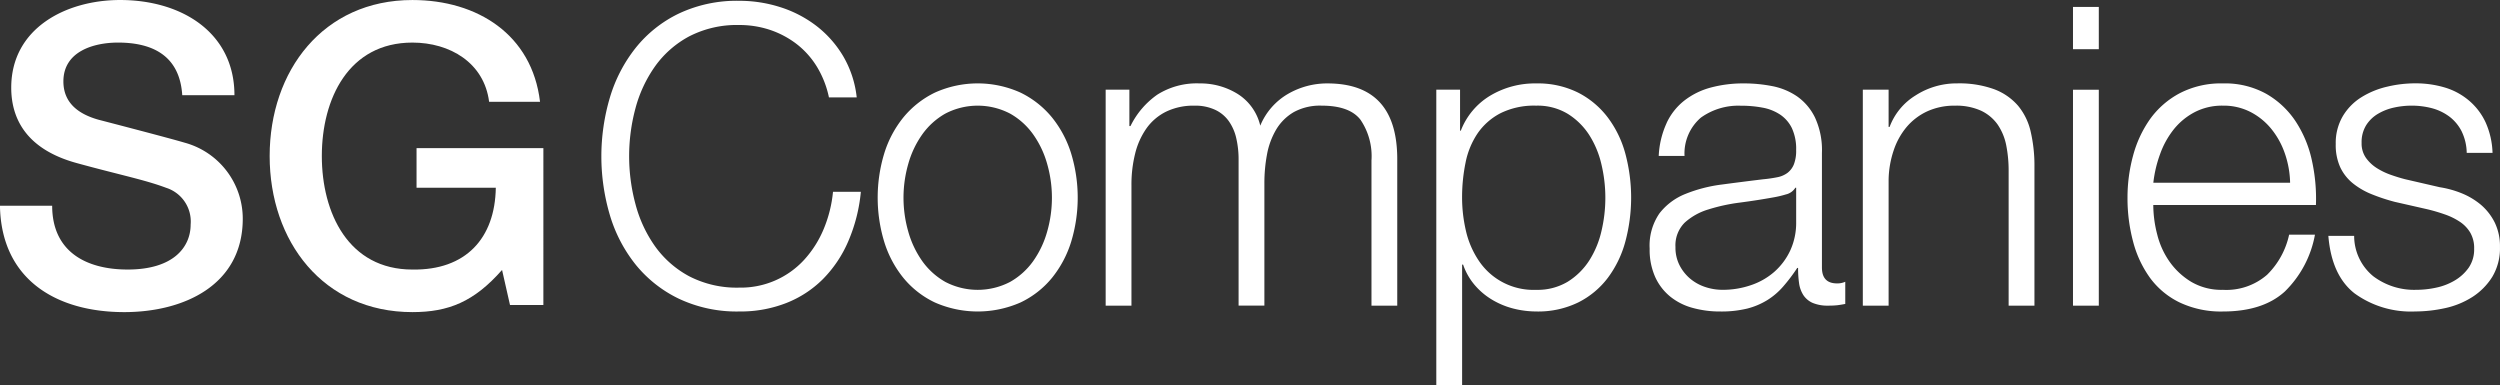 <svg xmlns="http://www.w3.org/2000/svg" width="292.571" height="45.061" viewBox="0 0 292.571 45.061">
  <rect x="0" y="0" width="292.571" height="45.061" fill="#333333" stroke="none"/>
  <g id="Group_104" data-name="Group 104" transform="translate(-434.021 -158.863)">
    <g id="Group_103" data-name="Group 103" transform="translate(434.021 158.863)">
      <path id="Path_63" data-name="Path 63" d="M440.126,182.936c0,5.367,3.954,7.47,8.839,7.47,5.369,0,7.367-2.636,7.367-5.269a4.139,4.139,0,0,0-2.881-4.3c-2.44-.925-5.615-1.557-10.4-2.876-5.96-1.614-7.715-5.227-7.715-8.841,0-6.978,6.441-10.256,12.741-10.256,7.272,0,13.381,3.862,13.381,11.138h-6.109c-.287-4.5-3.313-6.156-7.517-6.156-2.832,0-6.392,1.022-6.392,4.543,0,2.44,1.658,3.807,4.146,4.494.542.142,8.258,2.142,10.059,2.682a9.22,9.22,0,0,1,6.786,8.887c0,7.811-6.93,10.937-13.866,10.937-7.951,0-14.406-3.805-14.549-12.452Z" transform="translate(-434.021 -158.863)" fill="#fff"/>
      <path id="Path_64" data-name="Path 64" d="M499.772,194.554h-3.906l-.929-4.1c-3.27,3.716-6.254,4.935-10.493,4.935-10.456,0-16.705-8.3-16.705-18.264s6.249-18.259,16.705-18.259c7.611,0,14.007,4.051,14.936,11.91h-5.958c-.586-4.58-4.592-6.929-8.978-6.929-7.475,0-10.6,6.593-10.6,13.277s3.123,13.285,10.6,13.285c6.247.1,9.667-3.658,9.761-9.573H484.93V176.2h14.843Z" transform="translate(-436.182 -158.863)" fill="#fff"/>
      <path id="Path_65" data-name="Path 65" d="M534.435,166.665A9.851,9.851,0,0,0,532.04,164a10.742,10.742,0,0,0-3.117-1.643,11.315,11.315,0,0,0-3.565-.56,12.17,12.17,0,0,0-5.847,1.321,11.68,11.68,0,0,0-4,3.5,15.307,15.307,0,0,0-2.3,4.916,21.59,21.59,0,0,0,0,11.231,15.225,15.225,0,0,0,2.3,4.944,11.682,11.682,0,0,0,4,3.5,12.127,12.127,0,0,0,5.847,1.321,10.061,10.061,0,0,0,7.617-3.282,12.379,12.379,0,0,0,2.251-3.551,15.05,15.05,0,0,0,1.1-4.384h3.259a19.1,19.1,0,0,1-1.487,5.829,14.242,14.242,0,0,1-2.969,4.408,12.537,12.537,0,0,1-4.289,2.789,14.684,14.684,0,0,1-5.484.983,15.861,15.861,0,0,1-7.069-1.494,14.673,14.673,0,0,1-5.051-3.985,16.99,16.99,0,0,1-3.015-5.775,24.225,24.225,0,0,1,0-13.8,17.233,17.233,0,0,1,3.015-5.8,14.528,14.528,0,0,1,5.051-4.013,15.873,15.873,0,0,1,7.069-1.491,15.7,15.7,0,0,1,4.768.733,13.749,13.749,0,0,1,4.214,2.17,12.568,12.568,0,0,1,3.163,3.549,12.081,12.081,0,0,1,1.6,4.849H535.85a11.337,11.337,0,0,0-1.415-3.6" transform="translate(-438.841 -158.87)" fill="#fff"/>
      <path id="Path_66" data-name="Path 66" d="M560.485,170.37a10.928,10.928,0,0,1,3.67,2.887,12.67,12.67,0,0,1,2.255,4.237,17.761,17.761,0,0,1,0,10.335,12.661,12.661,0,0,1-2.255,4.235,10.66,10.66,0,0,1-3.67,2.864,12.426,12.426,0,0,1-10.024,0,10.694,10.694,0,0,1-3.674-2.864,12.588,12.588,0,0,1-2.253-4.235,17.824,17.824,0,0,1,0-10.335,12.6,12.6,0,0,1,2.253-4.237,10.963,10.963,0,0,1,3.674-2.887,12.18,12.18,0,0,1,10.024,0m-8.8,2.456a8.371,8.371,0,0,0-2.71,2.451,11.182,11.182,0,0,0-1.631,3.451,14.344,14.344,0,0,0,0,7.89,11.218,11.218,0,0,0,1.631,3.455,8.376,8.376,0,0,0,2.71,2.449,8.2,8.2,0,0,0,7.58,0,8.348,8.348,0,0,0,2.713-2.449,11.191,11.191,0,0,0,1.629-3.455,14.344,14.344,0,0,0,0-7.89,11.155,11.155,0,0,0-1.629-3.451,8.343,8.343,0,0,0-2.713-2.451,8.192,8.192,0,0,0-7.58,0" transform="translate(-441.055 -159.531)" fill="#fff"/>
      <path id="Path_67" data-name="Path 67" d="M575.052,170.027v4.257h.129a9.651,9.651,0,0,1,3.137-3.674,8.645,8.645,0,0,1,4.96-1.317,8.255,8.255,0,0,1,4.429,1.221,6,6,0,0,1,2.662,3.723,7.672,7.672,0,0,1,3.256-3.723,9.133,9.133,0,0,1,4.593-1.221q8.187,0,8.182,8.864V195.3h-3.016v-16.99a7.581,7.581,0,0,0-1.293-4.774c-.859-1.1-2.379-1.641-4.543-1.641a6.385,6.385,0,0,0-3.257.756,5.783,5.783,0,0,0-2.056,2.036,8.833,8.833,0,0,0-1.076,2.911,18.215,18.215,0,0,0-.308,3.4v14.3h-3.019v-17.14a10.879,10.879,0,0,0-.266-2.423,5.589,5.589,0,0,0-.861-2,4.07,4.07,0,0,0-1.606-1.348,5.478,5.478,0,0,0-2.438-.49,7.311,7.311,0,0,0-3.323.707,6.161,6.161,0,0,0-2.295,1.962,8.766,8.766,0,0,0-1.317,2.939,14.928,14.928,0,0,0-.432,3.693V195.3h-3.018V170.027Z" transform="translate(-442.882 -159.531)" fill="#fff"/>
      <path id="Path_68" data-name="Path 68" d="M616.4,170.024v4.8h.089a8.225,8.225,0,0,1,3.424-4.09,10.189,10.189,0,0,1,5.393-1.44,10.543,10.543,0,0,1,4.91,1.076,10.144,10.144,0,0,1,3.476,2.913,12.391,12.391,0,0,1,2.059,4.258,19.873,19.873,0,0,1,0,10.234,12.514,12.514,0,0,1-2.054,4.268,9.888,9.888,0,0,1-3.474,2.885,10.709,10.709,0,0,1-4.9,1.055,11.046,11.046,0,0,1-2.682-.341,9.326,9.326,0,0,1-2.482-1.03,8.2,8.2,0,0,1-2.037-1.714,7.328,7.328,0,0,1-1.364-2.4h-.117v14.1H613.62V170.024Zm16.547,8.754a10.952,10.952,0,0,0-1.433-3.453A8.053,8.053,0,0,0,629,172.851a6.812,6.812,0,0,0-3.69-.955,8.843,8.843,0,0,0-4.168.88,7.346,7.346,0,0,0-2.682,2.353,9.34,9.34,0,0,0-1.414,3.427,20.252,20.252,0,0,0-.409,4.12,17.183,17.183,0,0,0,.456,3.894,10.424,10.424,0,0,0,1.489,3.453,7.687,7.687,0,0,0,6.728,3.427A6.853,6.853,0,0,0,629,192.5a8.053,8.053,0,0,0,2.515-2.475,10.952,10.952,0,0,0,1.433-3.453,16.88,16.88,0,0,0,0-7.792" transform="translate(-445.532 -159.531)" fill="#fff"/>
      <path id="Path_69" data-name="Path 69" d="M642.272,173.95a7.17,7.17,0,0,1,2.08-2.645,8.663,8.663,0,0,1,3.087-1.525,14.731,14.731,0,0,1,3.929-.488,17.147,17.147,0,0,1,3.254.313,7.793,7.793,0,0,1,2.923,1.2,6.462,6.462,0,0,1,2.1,2.476,9.055,9.055,0,0,1,.815,4.137V190.84q0,1.859,1.772,1.858a2.245,2.245,0,0,0,.959-.194V195.1c-.35.069-.663.119-.933.152a9.649,9.649,0,0,1-1.03.047,4.521,4.521,0,0,1-1.851-.318,2.531,2.531,0,0,1-1.085-.905,3.461,3.461,0,0,1-.507-1.4,12.4,12.4,0,0,1-.116-1.786h-.1a19.9,19.9,0,0,1-1.651,2.179,8.145,8.145,0,0,1-1.867,1.592,8.477,8.477,0,0,1-2.339.983,12.811,12.811,0,0,1-3.138.341,11.971,11.971,0,0,1-3.231-.418,7.127,7.127,0,0,1-2.629-1.321,6.322,6.322,0,0,1-1.769-2.3,7.8,7.8,0,0,1-.647-3.307,6.651,6.651,0,0,1,1.148-4.14,7.231,7.231,0,0,1,3.04-2.273,17.045,17.045,0,0,1,4.265-1.1q2.367-.316,4.807-.612a15.816,15.816,0,0,0,1.678-.242,2.9,2.9,0,0,0,1.2-.516,2.365,2.365,0,0,0,.745-1,4.421,4.421,0,0,0,.261-1.667,5.751,5.751,0,0,0-.5-2.565,4.041,4.041,0,0,0-1.389-1.592,5.492,5.492,0,0,0-2.054-.806,13.29,13.29,0,0,0-2.517-.222,7.513,7.513,0,0,0-4.69,1.394,5.53,5.53,0,0,0-1.912,4.48h-3.02a10.317,10.317,0,0,1,.913-3.819M657.35,181.5a1.751,1.751,0,0,1-1.106.784,11.646,11.646,0,0,1-1.436.341c-1.275.231-2.594.437-3.948.614a21.072,21.072,0,0,0-3.71.808,7.2,7.2,0,0,0-2.754,1.543,3.747,3.747,0,0,0-1.076,2.865,4.507,4.507,0,0,0,.458,2.08A5.054,5.054,0,0,0,645,192.108a5.33,5.33,0,0,0,1.772,1,6.366,6.366,0,0,0,2.059.339,10.058,10.058,0,0,0,3.3-.537,8.028,8.028,0,0,0,2.753-1.564,7.624,7.624,0,0,0,1.867-2.5,7.723,7.723,0,0,0,.693-3.329V181.5Z" transform="translate(-447.242 -159.531)" fill="#fff"/>
      <path id="Path_70" data-name="Path 70" d="M669.971,170.027v4.356h.117a7.324,7.324,0,0,1,3.063-3.7,8.865,8.865,0,0,1,4.835-1.394,11.991,11.991,0,0,1,4.335.682,6.874,6.874,0,0,1,2.8,1.935,7.224,7.224,0,0,1,1.483,3.06,17.538,17.538,0,0,1,.434,4.068V195.3h-3.021V179.533a15.129,15.129,0,0,0-.284-3.01,6.533,6.533,0,0,0-1.009-2.425,4.97,4.97,0,0,0-1.942-1.615,7.03,7.03,0,0,0-3.045-.586,7.61,7.61,0,0,0-3.235.66,7.009,7.009,0,0,0-2.4,1.81,8.347,8.347,0,0,0-1.531,2.742,11.323,11.323,0,0,0-.6,3.454V195.3h-3.018V170.027Z" transform="translate(-448.95 -159.531)" fill="#fff"/>
      <path id="Path_71" data-name="Path 71" d="M696.255,164.677h-3.021V159.73h3.021Zm0,30.012h-3.021V169.423h3.021Z" transform="translate(-450.635 -158.919)" fill="#fff"/>
      <path id="Path_72" data-name="Path 72" d="M703.527,186.969a9.515,9.515,0,0,0,1.459,3.205,8.433,8.433,0,0,0,2.537,2.348,6.953,6.953,0,0,0,3.687.927,7.25,7.25,0,0,0,5.171-1.758,9.338,9.338,0,0,0,2.584-4.7h3.023a12.378,12.378,0,0,1-3.523,6.652q-2.559,2.339-7.255,2.342a11.281,11.281,0,0,1-5.054-1.056,9.346,9.346,0,0,1-3.474-2.885,12.735,12.735,0,0,1-1.984-4.265,19.628,19.628,0,0,1-.647-5.115,18.58,18.58,0,0,1,.647-4.9,13.385,13.385,0,0,1,1.987-4.288,10.07,10.07,0,0,1,3.478-3.035,10.468,10.468,0,0,1,5.054-1.148,9.931,9.931,0,0,1,5.08,1.223,10.2,10.2,0,0,1,3.429,3.217,13.467,13.467,0,0,1,1.9,4.564,20.584,20.584,0,0,1,.476,5.221H703.067a13.82,13.82,0,0,0,.46,3.451m14.952-9.436a9.365,9.365,0,0,0-1.559-2.867,7.7,7.7,0,0,0-2.442-2.012,6.865,6.865,0,0,0-3.262-.759,6.934,6.934,0,0,0-3.3.759,7.726,7.726,0,0,0-2.449,2.012,10.086,10.086,0,0,0-1.6,2.892,14.385,14.385,0,0,0-.794,3.357h16.007a11.149,11.149,0,0,0-.6-3.382" transform="translate(-451.072 -159.531)" fill="#fff"/>
      <path id="Path_73" data-name="Path 73" d="M740.789,174.952a5.042,5.042,0,0,0-1.409-1.736,5.988,5.988,0,0,0-2.038-1.006,9.281,9.281,0,0,0-2.444-.315,9.54,9.54,0,0,0-2.037.222,6.266,6.266,0,0,0-1.888.733,4.092,4.092,0,0,0-1.39,1.347,3.762,3.762,0,0,0-.527,2.057,2.931,2.931,0,0,0,.5,1.739,4.566,4.566,0,0,0,1.265,1.2A8.028,8.028,0,0,0,732.5,180q.914.321,1.681.513l4.026.929a11.594,11.594,0,0,1,2.564.709,8.436,8.436,0,0,1,2.251,1.348,6.612,6.612,0,0,1,1.606,2.056,6.338,6.338,0,0,1,.62,2.89,6.486,6.486,0,0,1-.908,3.5,7.548,7.548,0,0,1-2.328,2.346,9.783,9.783,0,0,1-3.187,1.3,16.426,16.426,0,0,1-3.5.39,11.223,11.223,0,0,1-7.071-2.1q-2.711-2.1-3.09-6.75h3.02a6.1,6.1,0,0,0,2.229,4.723,7.94,7.94,0,0,0,5.055,1.593,10.964,10.964,0,0,0,2.276-.245,7.109,7.109,0,0,0,2.182-.831,5.264,5.264,0,0,0,1.653-1.5,3.751,3.751,0,0,0,.647-2.229,3.585,3.585,0,0,0-.456-1.887,3.962,3.962,0,0,0-1.22-1.272,7.735,7.735,0,0,0-1.753-.859c-.649-.228-1.315-.425-1.985-.589l-3.879-.882a21.783,21.783,0,0,1-2.732-.906,8.622,8.622,0,0,1-2.183-1.275,5.362,5.362,0,0,1-1.461-1.863,6.266,6.266,0,0,1-.528-2.722,6.177,6.177,0,0,1,.838-3.28,6.565,6.565,0,0,1,2.181-2.206,9.884,9.884,0,0,1,2.993-1.225,14.067,14.067,0,0,1,3.284-.392,11.879,11.879,0,0,1,3.469.488,7.841,7.841,0,0,1,2.827,1.526,7.465,7.465,0,0,1,1.942,2.545,9.364,9.364,0,0,1,.815,3.579h-3.021a5.926,5.926,0,0,0-.575-2.477" transform="translate(-452.681 -159.531)" fill="#fff"/>
    </g>
  </g>
</svg>

